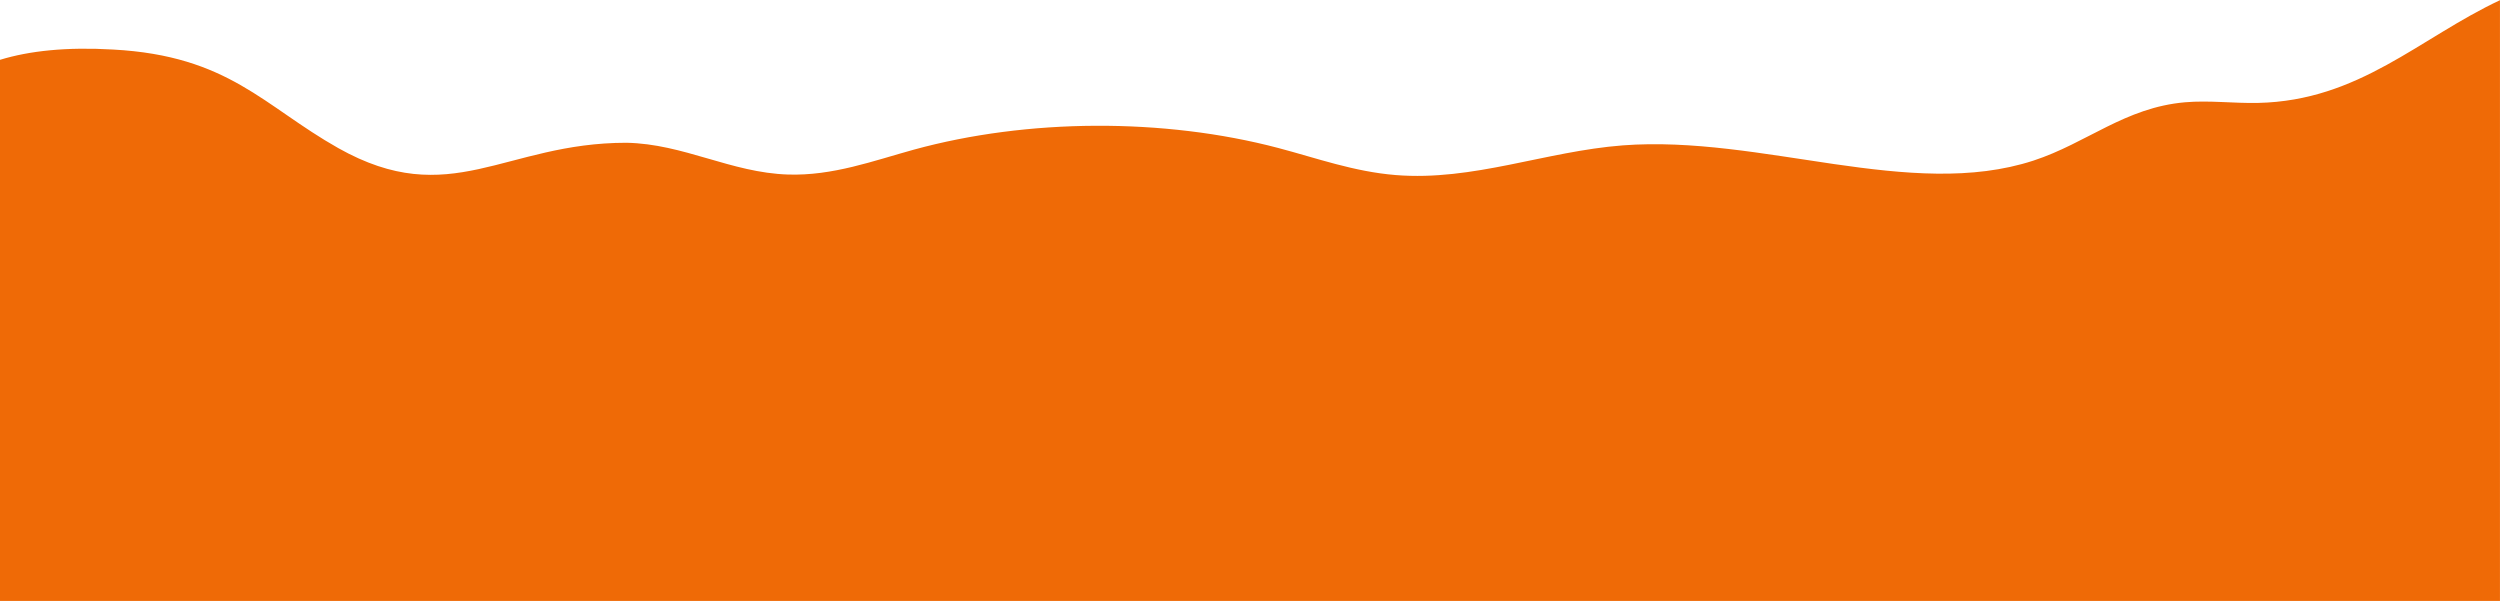 <svg width="1440" height="347" viewBox="0 0 1440 347" fill="none" xmlns="http://www.w3.org/2000/svg">
<path d="M1439.98 0.11C1393.4 22.009 1358.91 58.009 1300.63 59.284C1286.61 59.584 1272.51 57.709 1258.63 58.909C1223.98 61.909 1202.01 82.459 1171.26 92.508C1100.53 115.608 1014.66 77.659 934.712 83.734C890.087 87.184 848.463 104.433 803.913 100.833C779.839 98.883 758.464 91.084 736.264 85.234C670.265 67.834 591.891 68.209 526.342 86.209C502.943 92.659 479.618 101.358 453.893 100.533C421.044 99.483 393.744 82.834 360.82 82.234C290.471 82.234 259.496 121.683 194.847 85.309C151.873 61.084 131.773 32.134 65.174 28.535C38.249 26.959 16.875 29.284 0 34.459V346.155H1439.98V0.11Z" fill="#ef6a06"/>
</svg>
